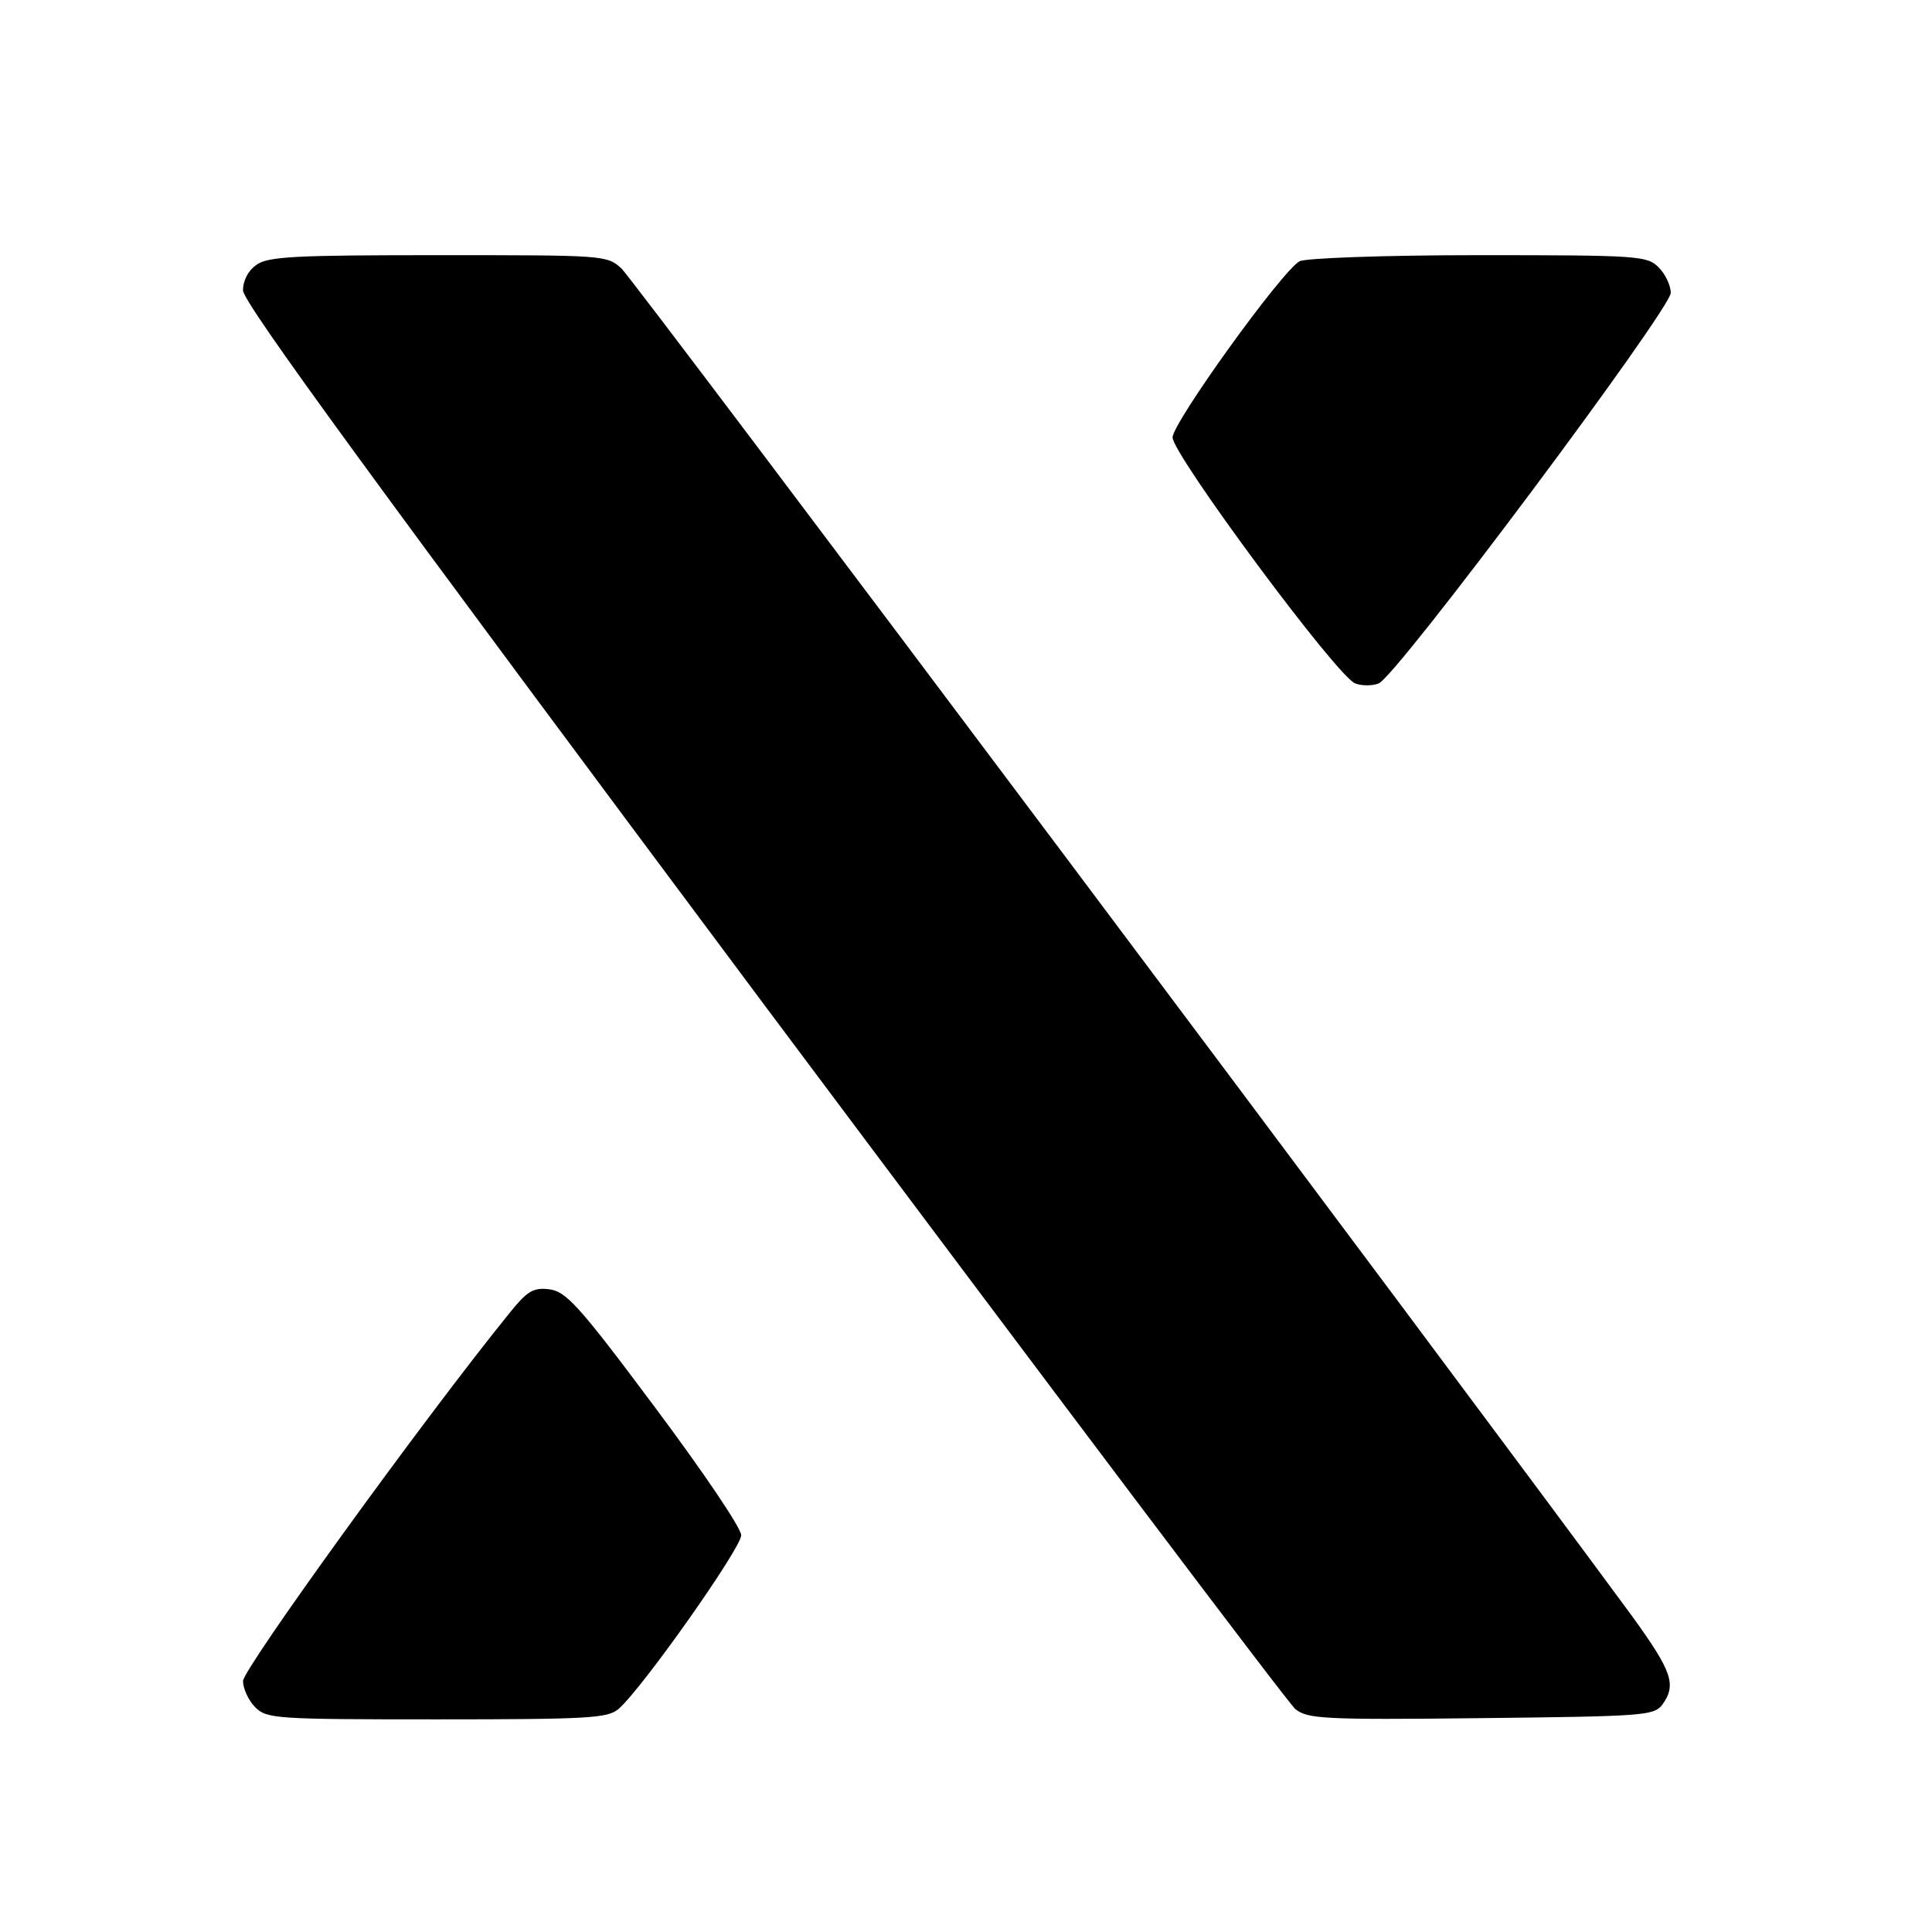 <?xml version="1.0" standalone="no"?>
<!DOCTYPE svg PUBLIC "-//W3C//DTD SVG 20010904//EN"
 "http://www.w3.org/TR/2001/REC-SVG-20010904/DTD/svg10.dtd">
<svg version="1.0" xmlns="http://www.w3.org/2000/svg"
 width="318pt" height="318pt" viewBox="0 0 318 318"
 preserveAspectRatio="xMidYMid meet">
<g transform="translate(0,318) scale(0.1,-0.1)"
fill="#000000" stroke="none">
<path d="M422 2744 c-13 -9 -22 -25 -22 -42 0 -20 220 -321 855 -1172 471
-630 865 -1153 877 -1163 20 -16 44 -18 305 -15 268 3 285 4 299 22 24 33 16
55 -49 145 -291 396 -1644 2201 -1664 2219 -24 22 -28 22 -301 22 -235 0 -281
-2 -300 -16z"/>
<path d="M2139 2750 c-30 -17 -209 -266 -209 -290 0 -28 273 -397 301 -405 10
-4 28 -4 38 0 27 8 481 616 481 643 0 12 -9 31 -20 42 -19 19 -33 20 -297 20
-157 0 -285 -5 -294 -10z"/>
<path d="M838 1018 c-141 -174 -438 -585 -438 -605 0 -12 9 -32 20 -43 19 -19
33 -20 299 -20 251 0 281 2 299 17 40 35 202 265 202 286 0 12 -63 105 -143
212 -126 169 -146 190 -174 193 -26 3 -36 -4 -65 -40z"/>
</g>
</svg>
